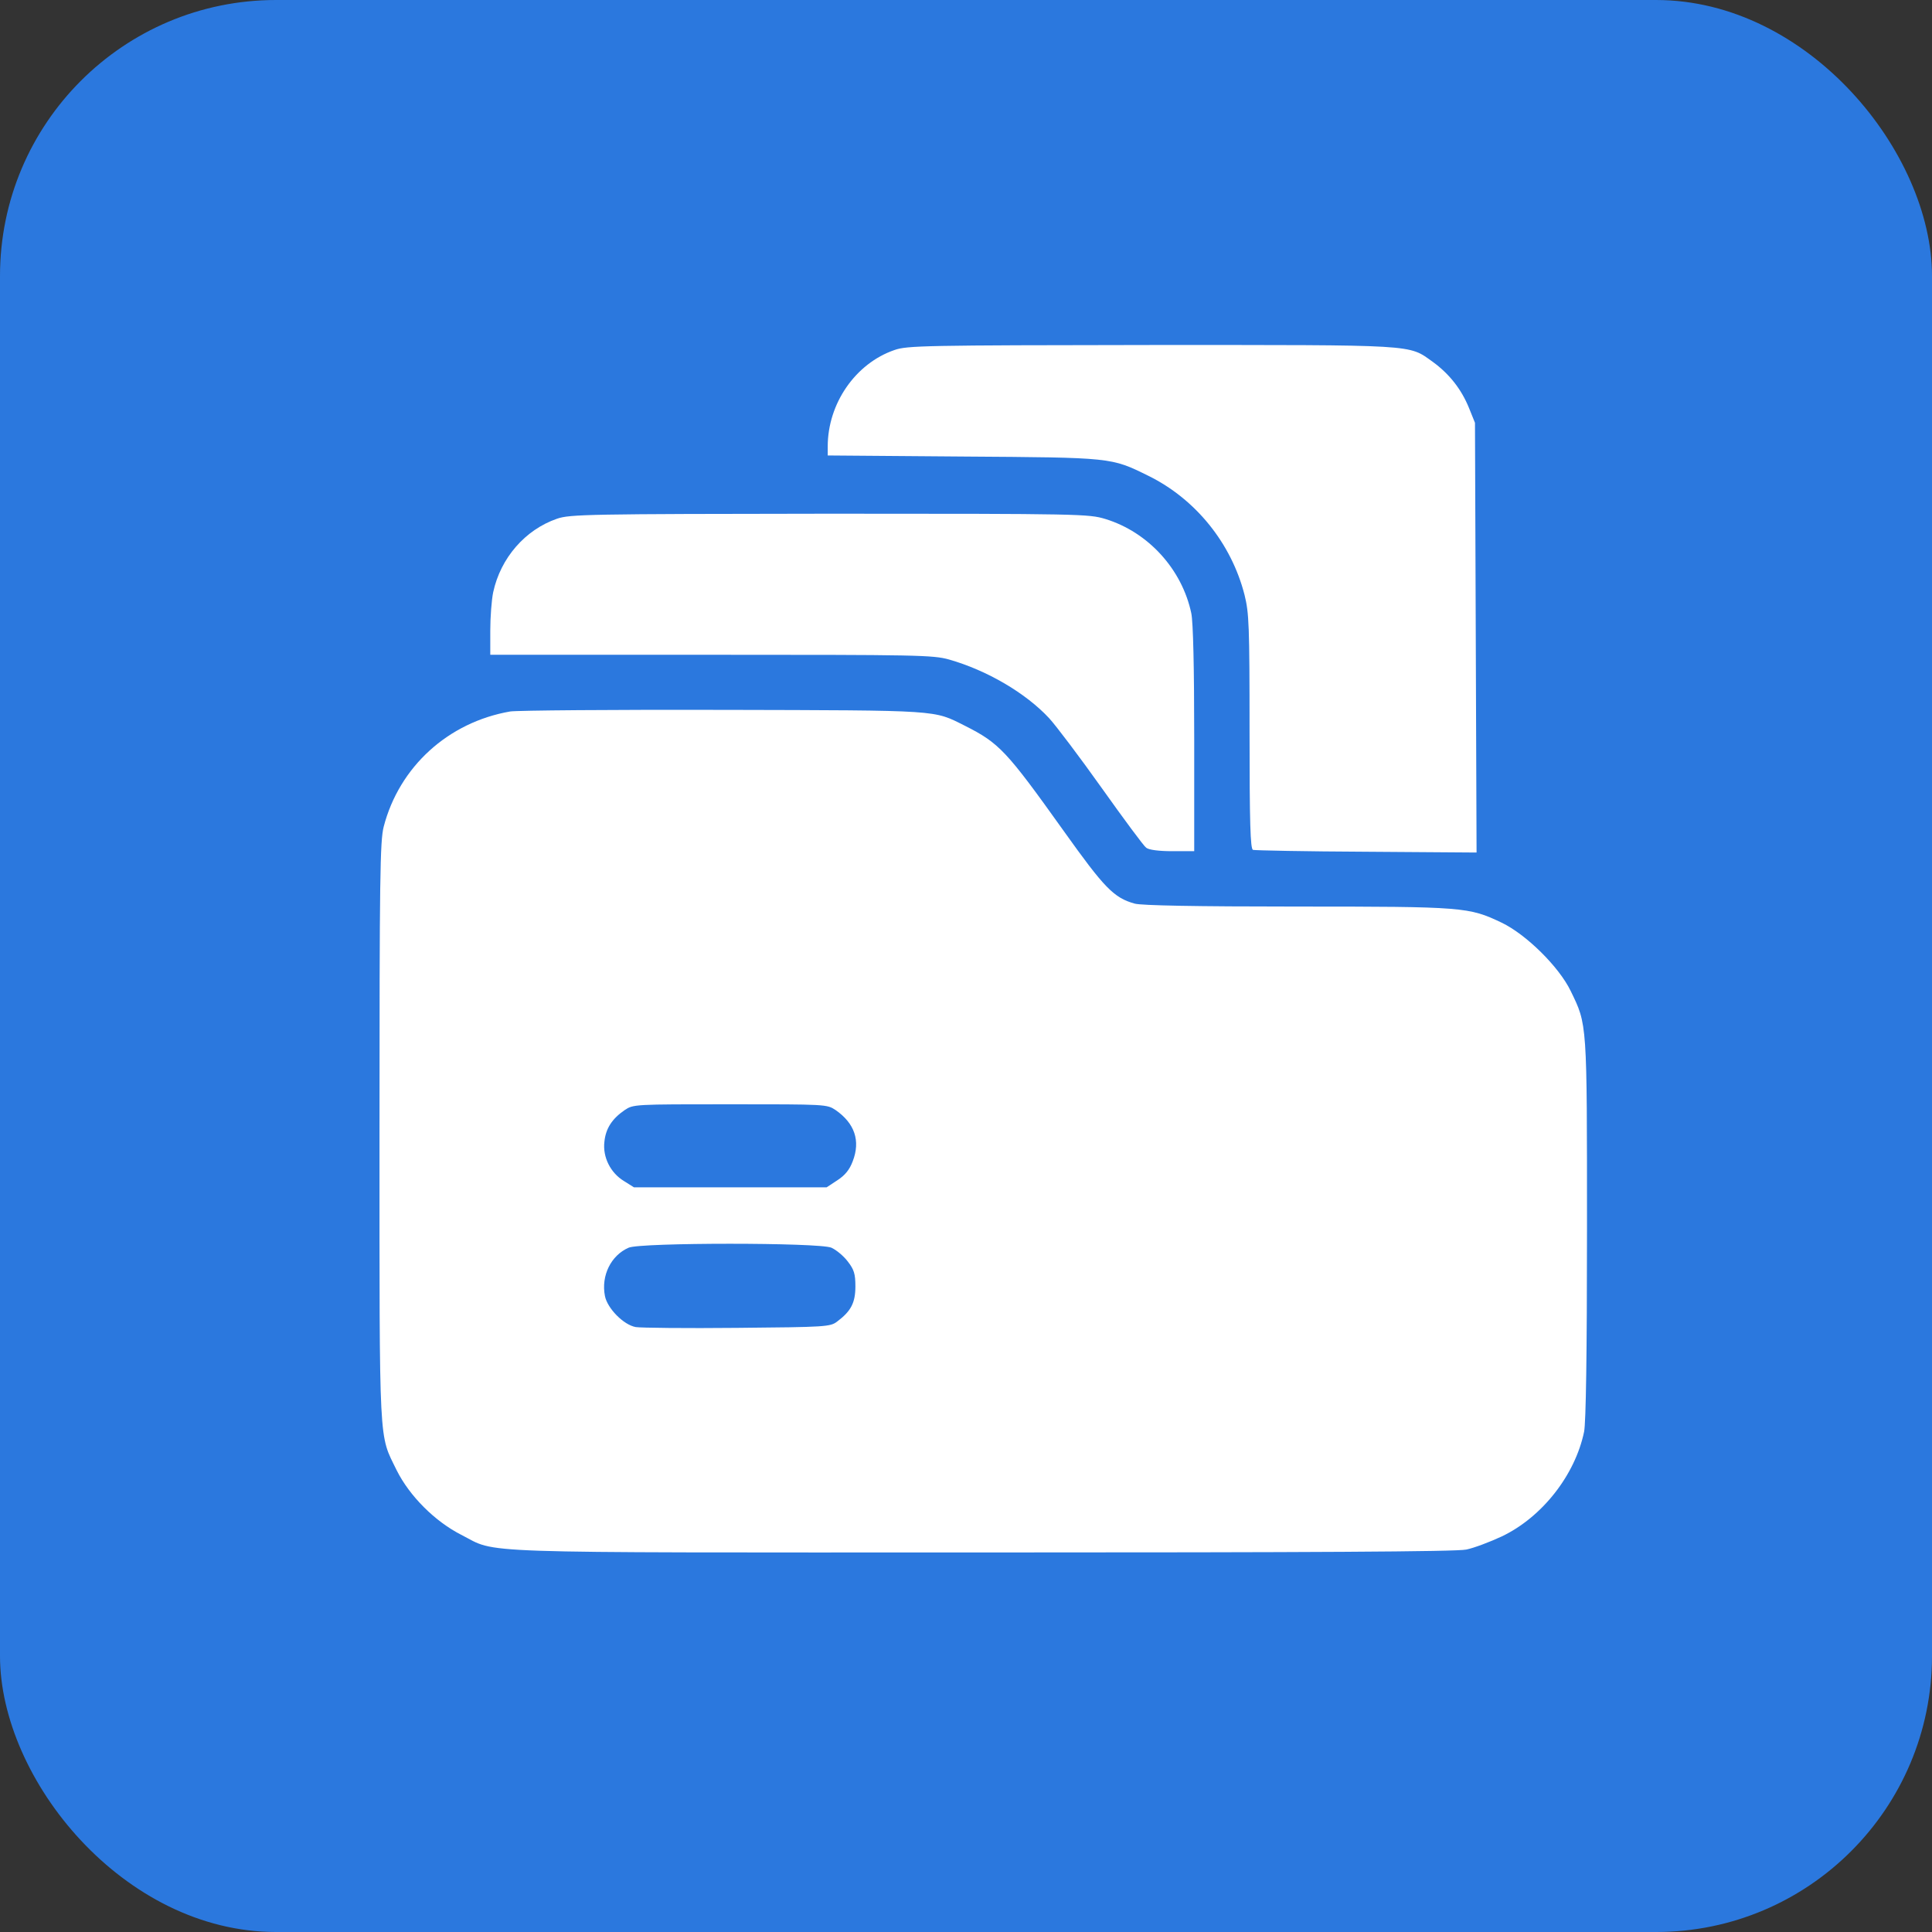 <svg width="56" height="56" viewBox="0 0 56 56" fill="none" xmlns="http://www.w3.org/2000/svg">
<rect x="0" y="0" width="56" height="56" fill="#333333" stroke="none"/>
<g id="Icon">
<rect width="56" height="56" rx="8" fill="#2B78DE"/>
<g id="Black">
<path id="Vector" d="M25.926 10.146C24.795 10.535 23.992 11.697 23.992 12.943V13.202L27.913 13.233C32.245 13.263 32.2 13.256 33.285 13.791C34.653 14.463 35.692 15.747 36.074 17.245C36.204 17.772 36.219 18.108 36.219 21.211C36.219 23.855 36.242 24.612 36.319 24.634C36.364 24.65 37.847 24.68 39.605 24.688L42.799 24.711L42.776 18.483L42.753 12.255L42.577 11.819C42.356 11.277 42.004 10.833 41.53 10.489C40.812 9.977 41.141 10 33.361 10C26.804 10.008 26.292 10.016 25.926 10.146Z" fill="white"/>
<path id="Vector_2" d="M16.144 15.036C15.22 15.356 14.509 16.174 14.295 17.168C14.249 17.389 14.211 17.886 14.211 18.276V18.979H20.607C26.591 18.979 27.042 18.986 27.508 19.116C28.608 19.43 29.732 20.087 30.412 20.82C30.603 21.027 31.291 21.936 31.932 22.838C32.574 23.74 33.155 24.527 33.224 24.573C33.3 24.634 33.591 24.672 33.98 24.672H34.615V21.424C34.615 19.338 34.584 18.039 34.531 17.779C34.263 16.503 33.285 15.425 32.039 15.043C31.558 14.898 31.344 14.89 24.038 14.89C17.046 14.898 16.519 14.906 16.144 15.036Z" fill="white"/>
<path id="Vector_3" d="M14.79 20.622C12.987 20.935 11.573 22.227 11.122 23.961C11.015 24.374 11 25.436 11 32.818C11 42.096 10.977 41.545 11.497 42.615C11.871 43.364 12.605 44.098 13.369 44.487C14.454 45.038 13.323 44.999 28.439 44.999C37.999 44.999 42.217 44.977 42.5 44.915C42.722 44.87 43.188 44.694 43.532 44.533C44.701 43.975 45.656 42.753 45.916 41.499C45.969 41.232 46 39.268 46 35.615C46 29.586 46.008 29.716 45.526 28.722C45.19 28.027 44.242 27.087 43.524 26.743C42.576 26.292 42.439 26.277 37.594 26.277C34.629 26.277 33.1 26.246 32.894 26.193C32.283 26.025 32.008 25.734 30.831 24.084C29.172 21.761 28.966 21.539 27.965 21.035C27.048 20.576 27.3 20.591 20.973 20.576C17.779 20.568 14.997 20.591 14.79 20.622ZM24.221 32.176C24.771 32.559 24.947 33.063 24.717 33.659C24.626 33.903 24.496 34.064 24.274 34.209L23.961 34.415H21.172H18.375L18.084 34.232C17.694 33.995 17.465 33.537 17.519 33.093C17.557 32.711 17.74 32.428 18.107 32.176C18.359 32.008 18.382 32.008 21.164 32.008C23.945 32.008 23.968 32.008 24.221 32.176ZM24.098 36.165C24.236 36.227 24.45 36.402 24.572 36.563C24.756 36.8 24.794 36.922 24.794 37.289C24.794 37.763 24.664 38.007 24.266 38.305C24.068 38.458 23.945 38.466 21.37 38.489C19.888 38.504 18.566 38.489 18.428 38.466C18.076 38.404 17.603 37.923 17.534 37.564C17.419 36.975 17.71 36.387 18.222 36.165C18.566 36.013 23.739 36.013 24.098 36.165Z" fill="white"/>
</g>
</g>
</svg>
